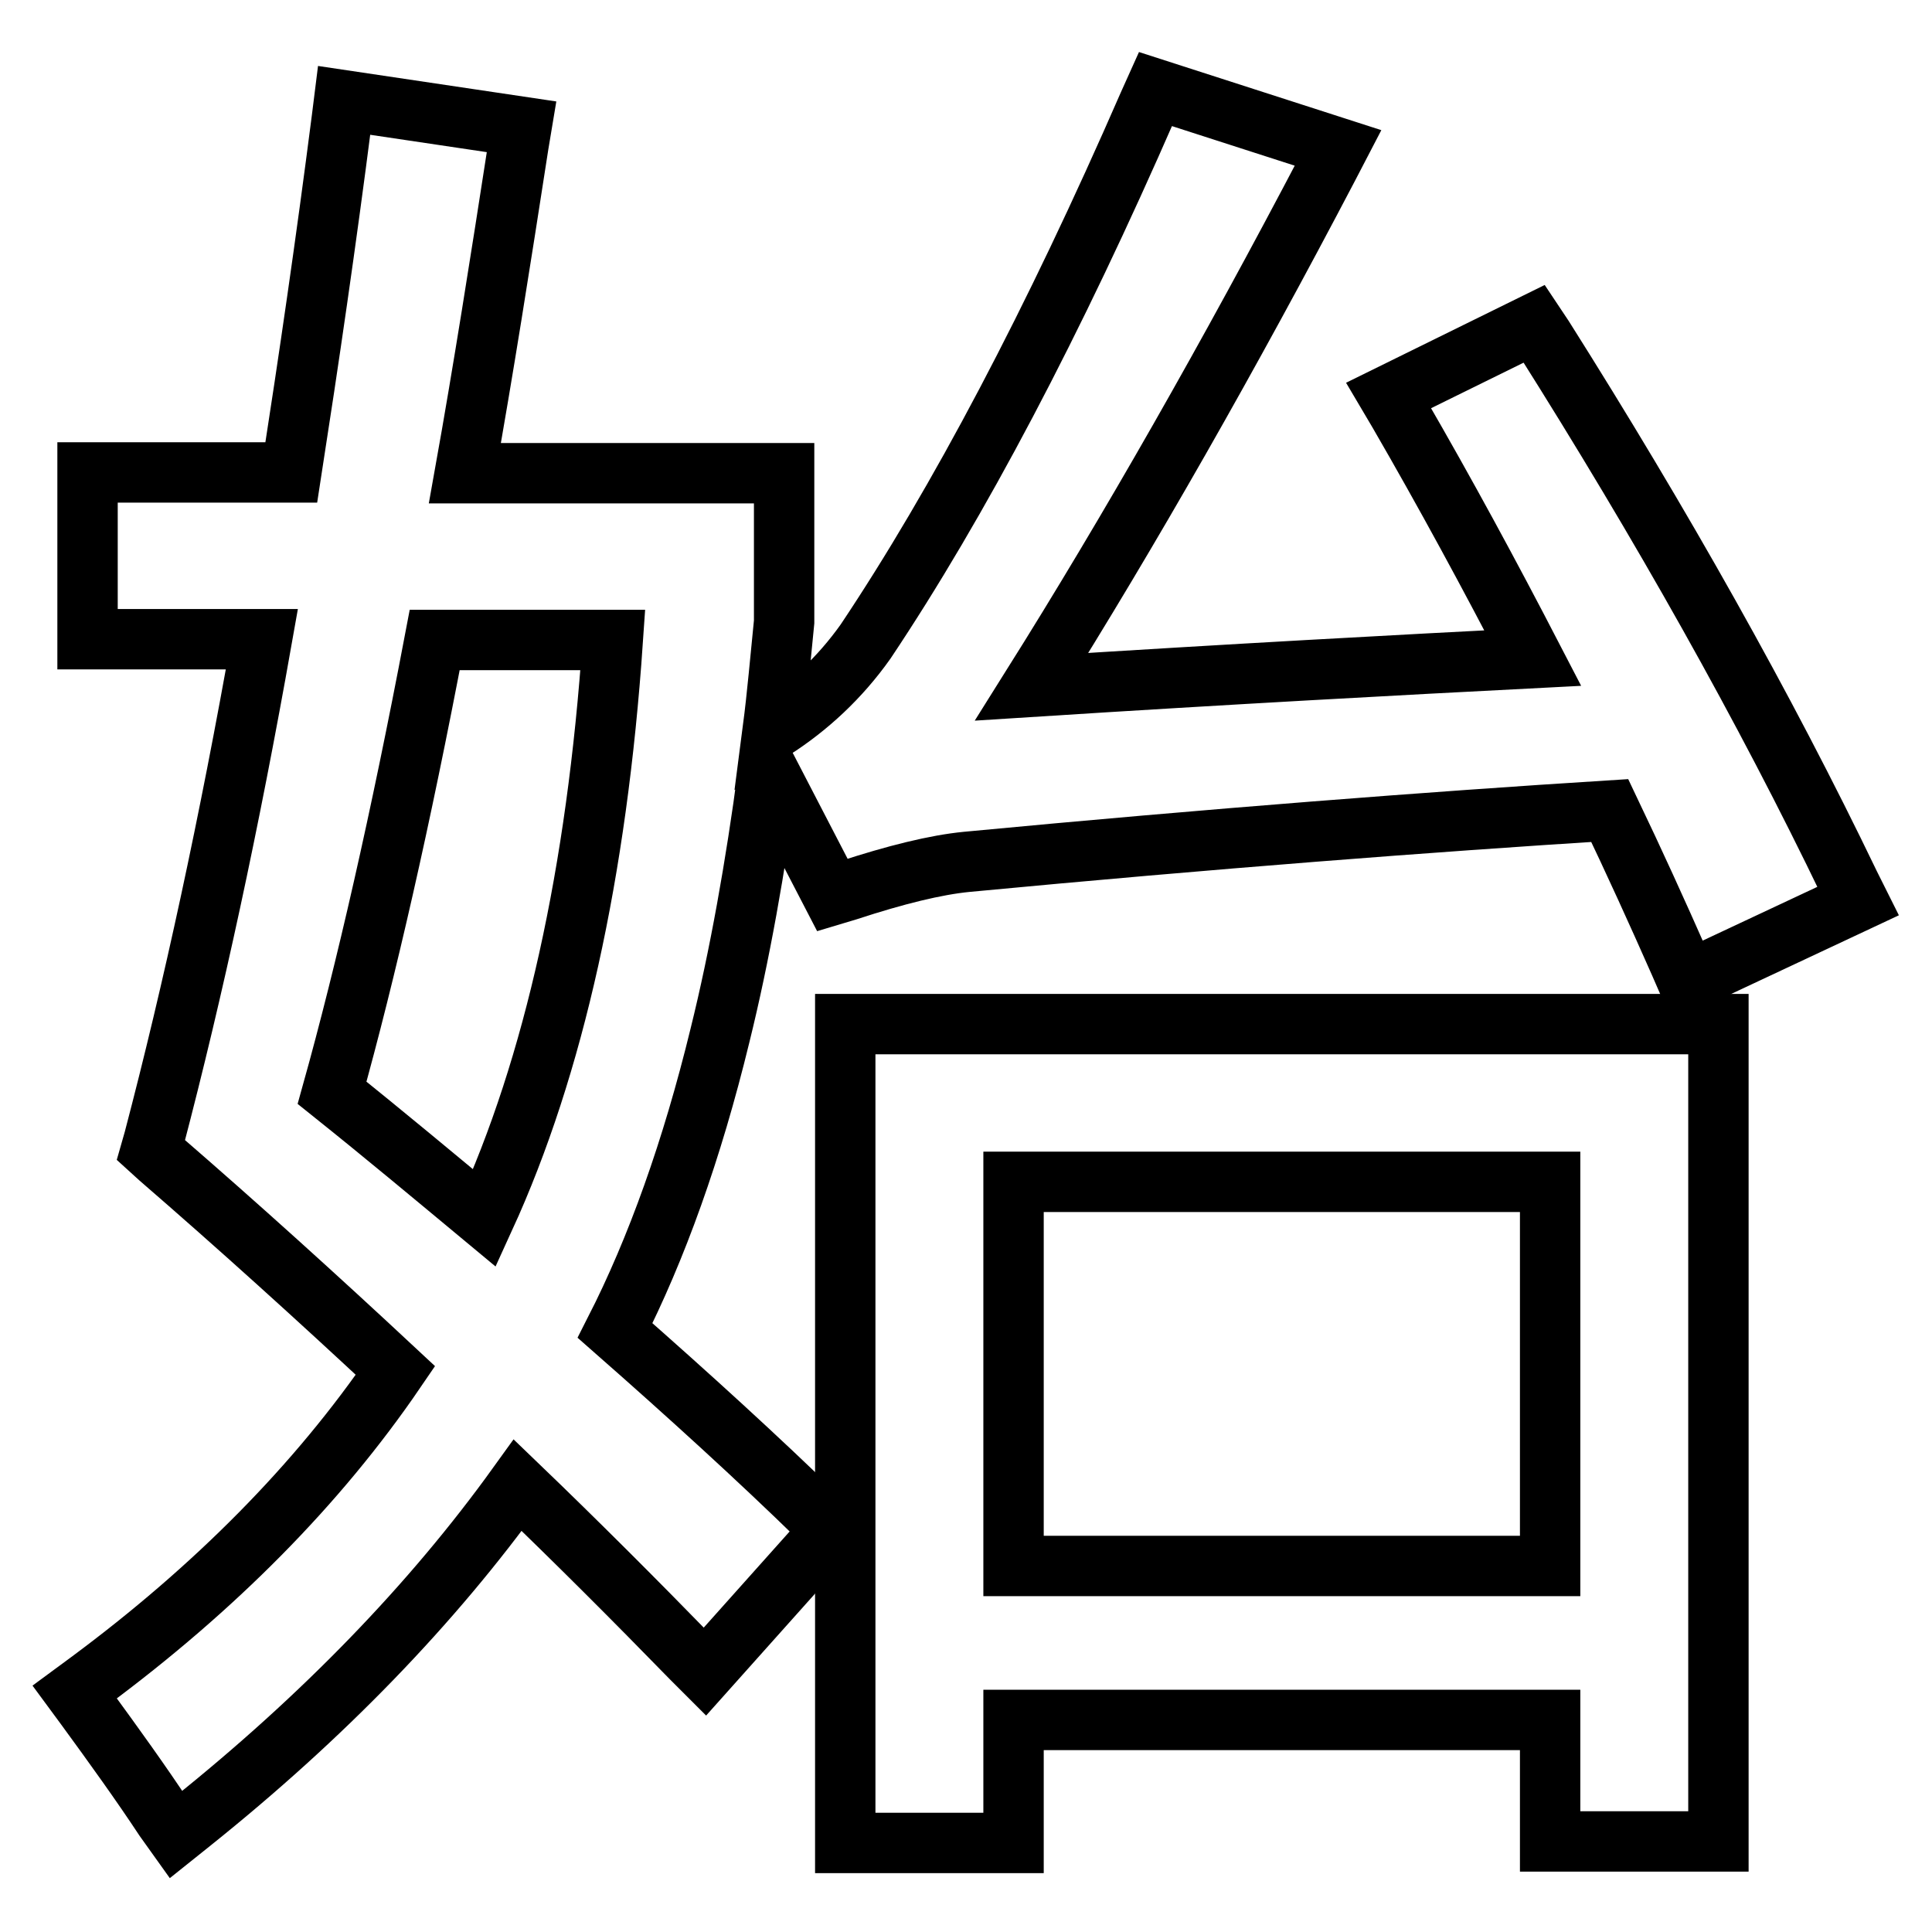 <?xml version="1.0" encoding="utf-8"?>
<!-- Svg Vector Icons : http://www.onlinewebfonts.com/icon -->
<!DOCTYPE svg PUBLIC "-//W3C//DTD SVG 1.1//EN" "http://www.w3.org/Graphics/SVG/1.1/DTD/svg11.dtd">
<svg version="1.1" xmlns="http://www.w3.org/2000/svg" xmlns:xlink="http://www.w3.org/1999/xlink" x="0px" y="0px" viewBox="0 0 256 256" enable-background="new 0 0 256 256" xml:space="preserve">
<g><g><path stroke-width="8" fill-opacity="0" stroke="#000000"  d="M81.5,176.3c5.5-10.8,10.2-23.9,13.9-39.1c2.6-10.5,4.7-22.3,6.4-35l8.5,16.4l2-0.6c6.4-2.1,11.7-3.4,15.8-3.8c32.7-3.1,61.4-5.3,85.2-6.8c3.2,6.7,6.3,13.5,9.3,20.3l1,2.3l22.6-10.6l-1.1-2.2c-11.3-23.5-25-47.8-40.6-72.5l-1.2-1.8L184,52.4l1.3,2.2c6.2,10.7,12.1,21.6,17.8,32.6c-17.5,0.9-39.8,2.1-66.4,3.8c13-20.7,26.2-43.9,39.3-68.9l1.3-2.5l-24.2-7.8l-0.9,2c-12.6,28.9-25.2,52.8-37.5,71.2c-3.4,4.8-7.6,8.7-12.3,11.7c0.6-4.6,1-9.4,1.5-14.3V62.7H61.6c2.4-13.4,4.7-28,7.1-43.5l0.4-2.4l-23.5-3.5l-0.3,2.4c-2.1,16.4-4.4,32.1-6.7,46.9H11.6v22.1h23.1c-4.3,24.3-9.1,46.5-14.3,66.3l-0.4,1.4l1.1,1c10.4,9,20.9,18.5,31.3,28.2c-10.3,15.1-24,28.9-40.6,41.2l-1.9,1.4l1.4,1.9c3.8,5.2,7.4,10.2,10.5,14.9l1.5,2.1l2-1.6c17.5-14,32-29,43.3-44.7c7.7,7.4,15.4,15.1,23,22.9l1.8,1.8l16.8-18.8l-1.7-1.6C100.5,193.3,91.4,185,81.5,176.3z M81.2,84.8c-2.1,30.8-7.8,56.5-17,76.6C57.7,156,51,150.4,44,144.8c4.5-16.1,9.1-36.3,13.6-60H81.2L81.2,84.8z"/><path stroke-width="8" fill-opacity="0" stroke="#000000"  d="M112,244.2h22.3v-16.3h71.1V244h22.3V135.7H112V244.2z M205.4,156.6v50.9h-71.1v-50.9H205.4z"/></g></g>
</svg>